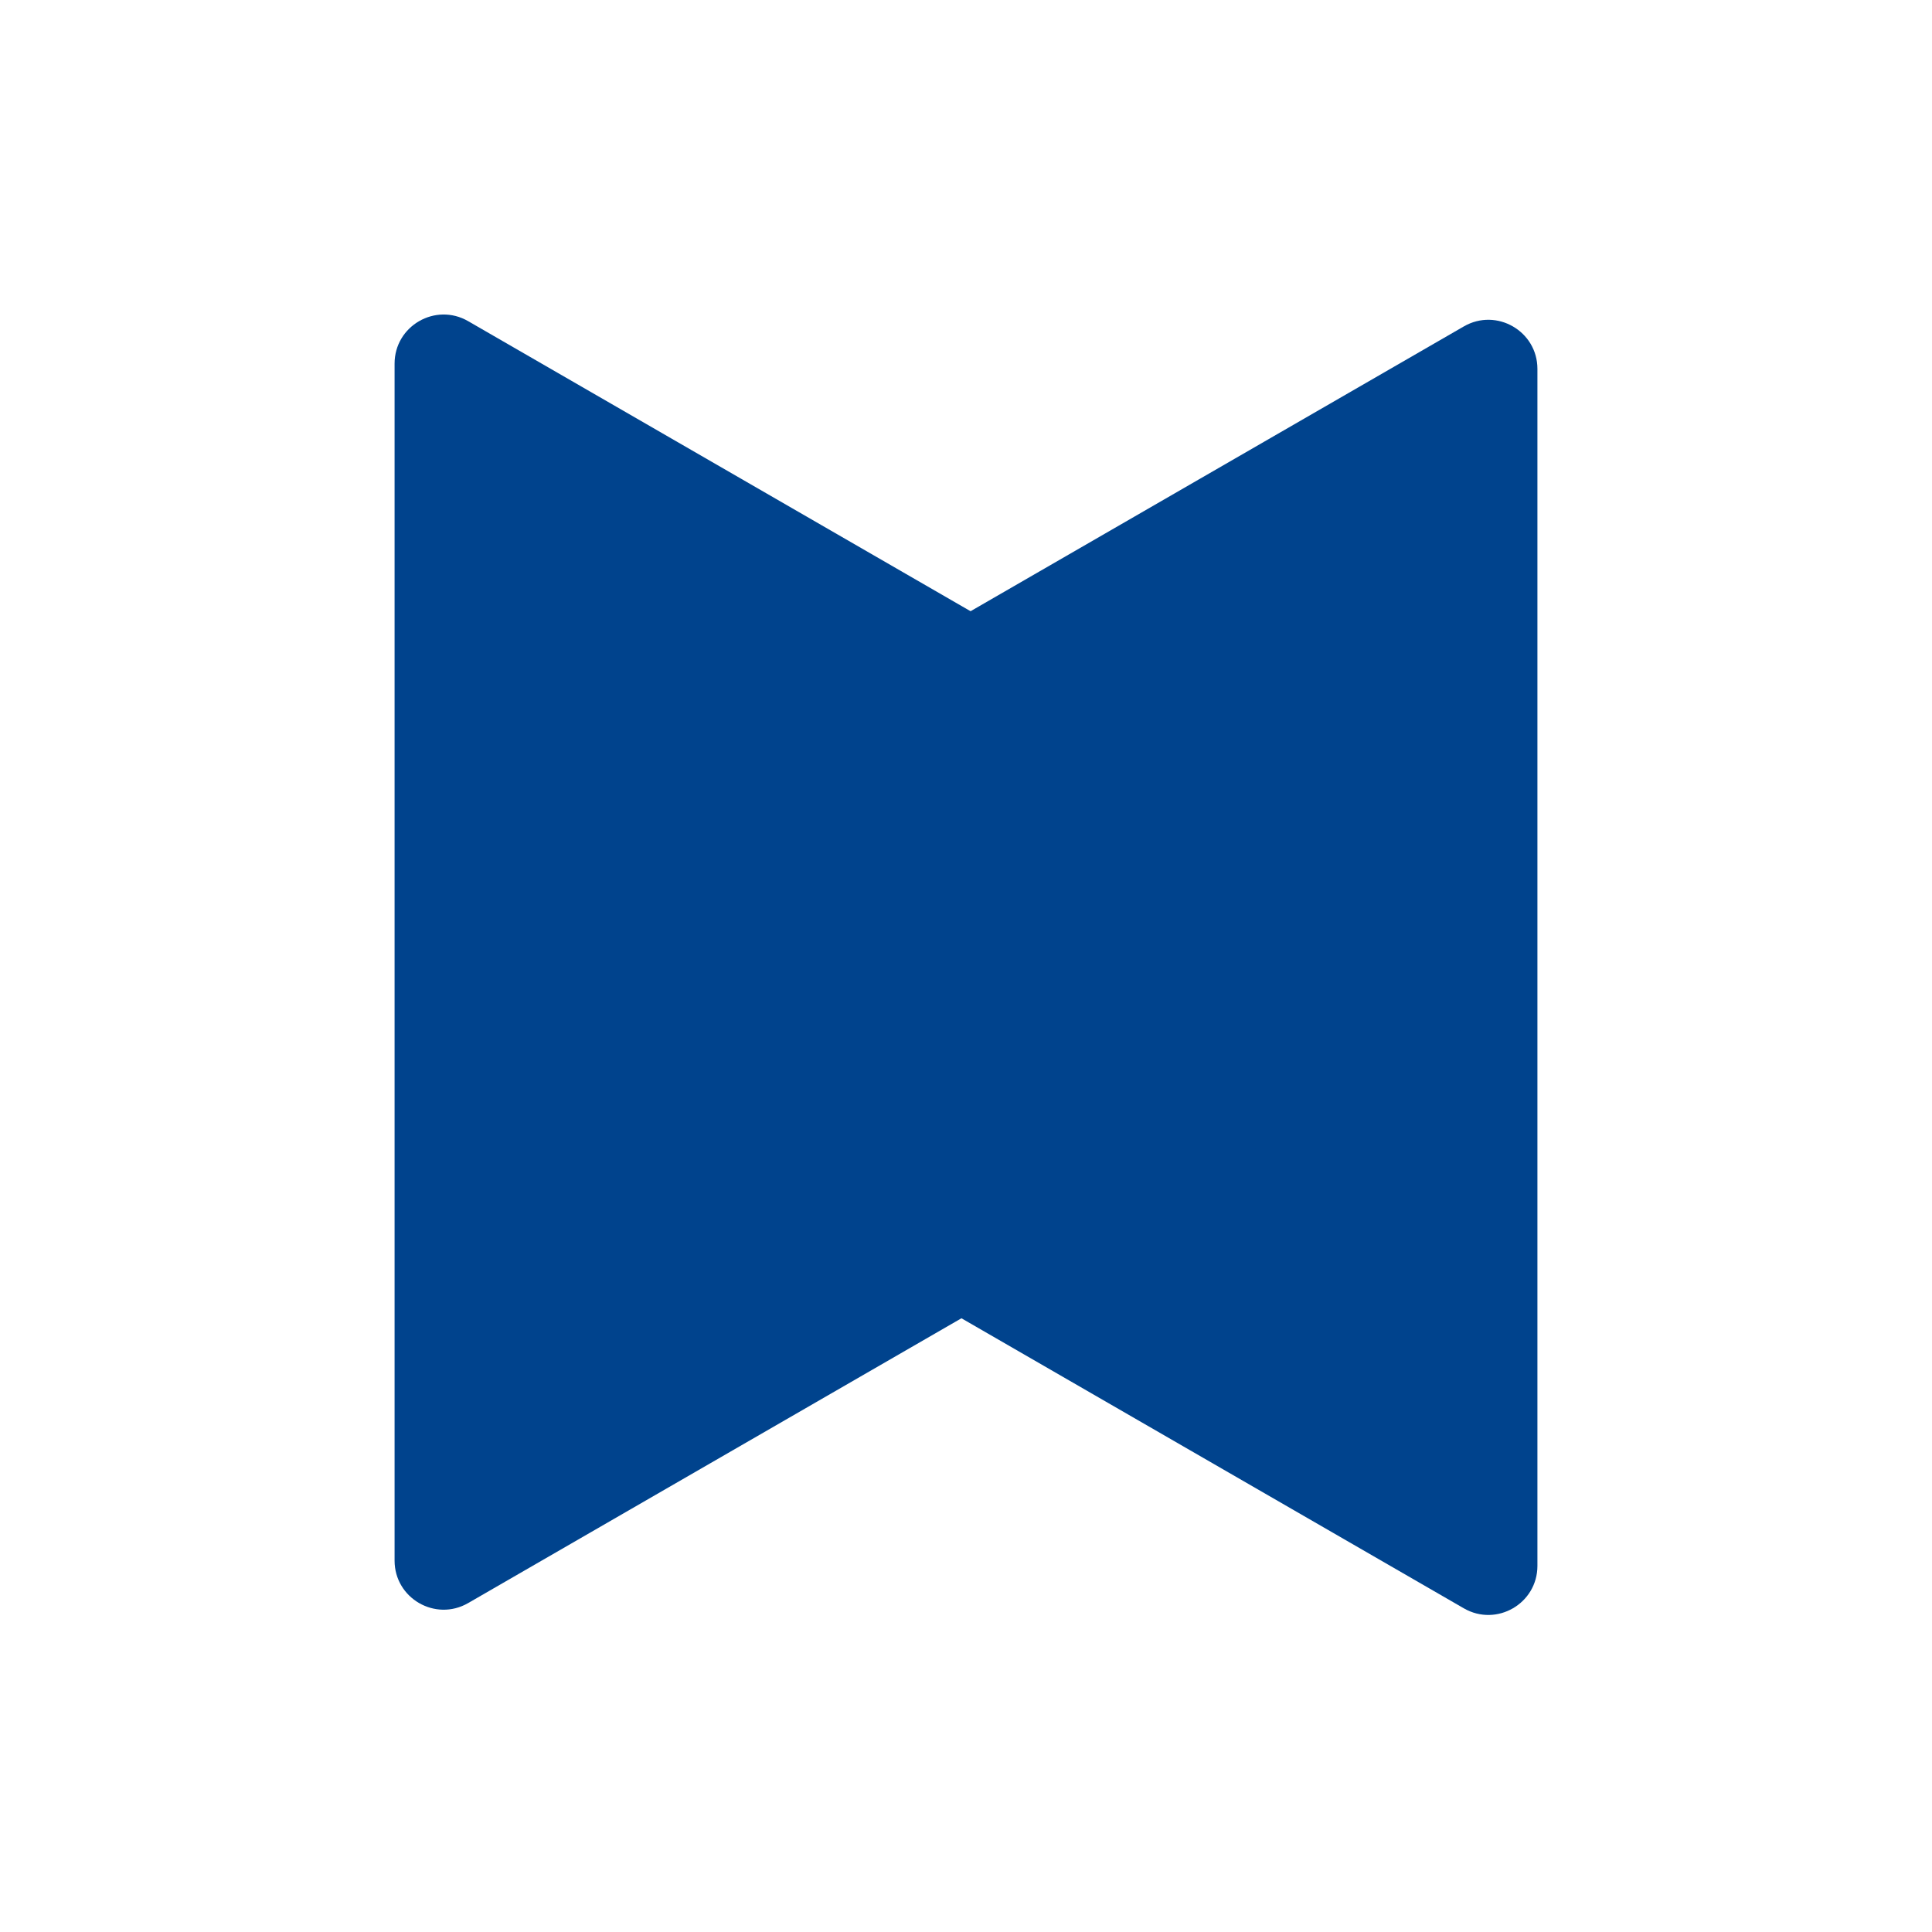 <svg width="1024" height="1024" viewBox="0 0 1024 1024" fill="none" xmlns="http://www.w3.org/2000/svg">
<g clip-path="url(#clip0_204_10)">
<g style="mix-blend-mode:hard-light">
<path d="M226.455 535.244C209.121 525.237 209.121 500.218 226.455 490.211L775.864 173.009C793.197 163.002 814.864 175.511 814.864 195.526L814.864 829.929C814.864 849.943 793.197 862.453 775.864 852.445L226.455 535.244Z" fill="#00438D"/>
</g>
<g style="mix-blend-mode:hard-light">
<path d="M797.545 487.423C814.879 497.431 814.879 522.449 797.545 532.456L248.136 849.658C230.803 859.665 209.136 847.156 209.136 827.141L209.136 192.738C209.136 172.724 230.803 160.214 248.136 170.222L797.545 487.423Z" fill="#00438D"/>
</g>
</g>
<defs>
<clipPath id="clip0_204_10">
<rect width="1024" height="1024" fill="white"/>
</clipPath>
</defs>
</svg>

